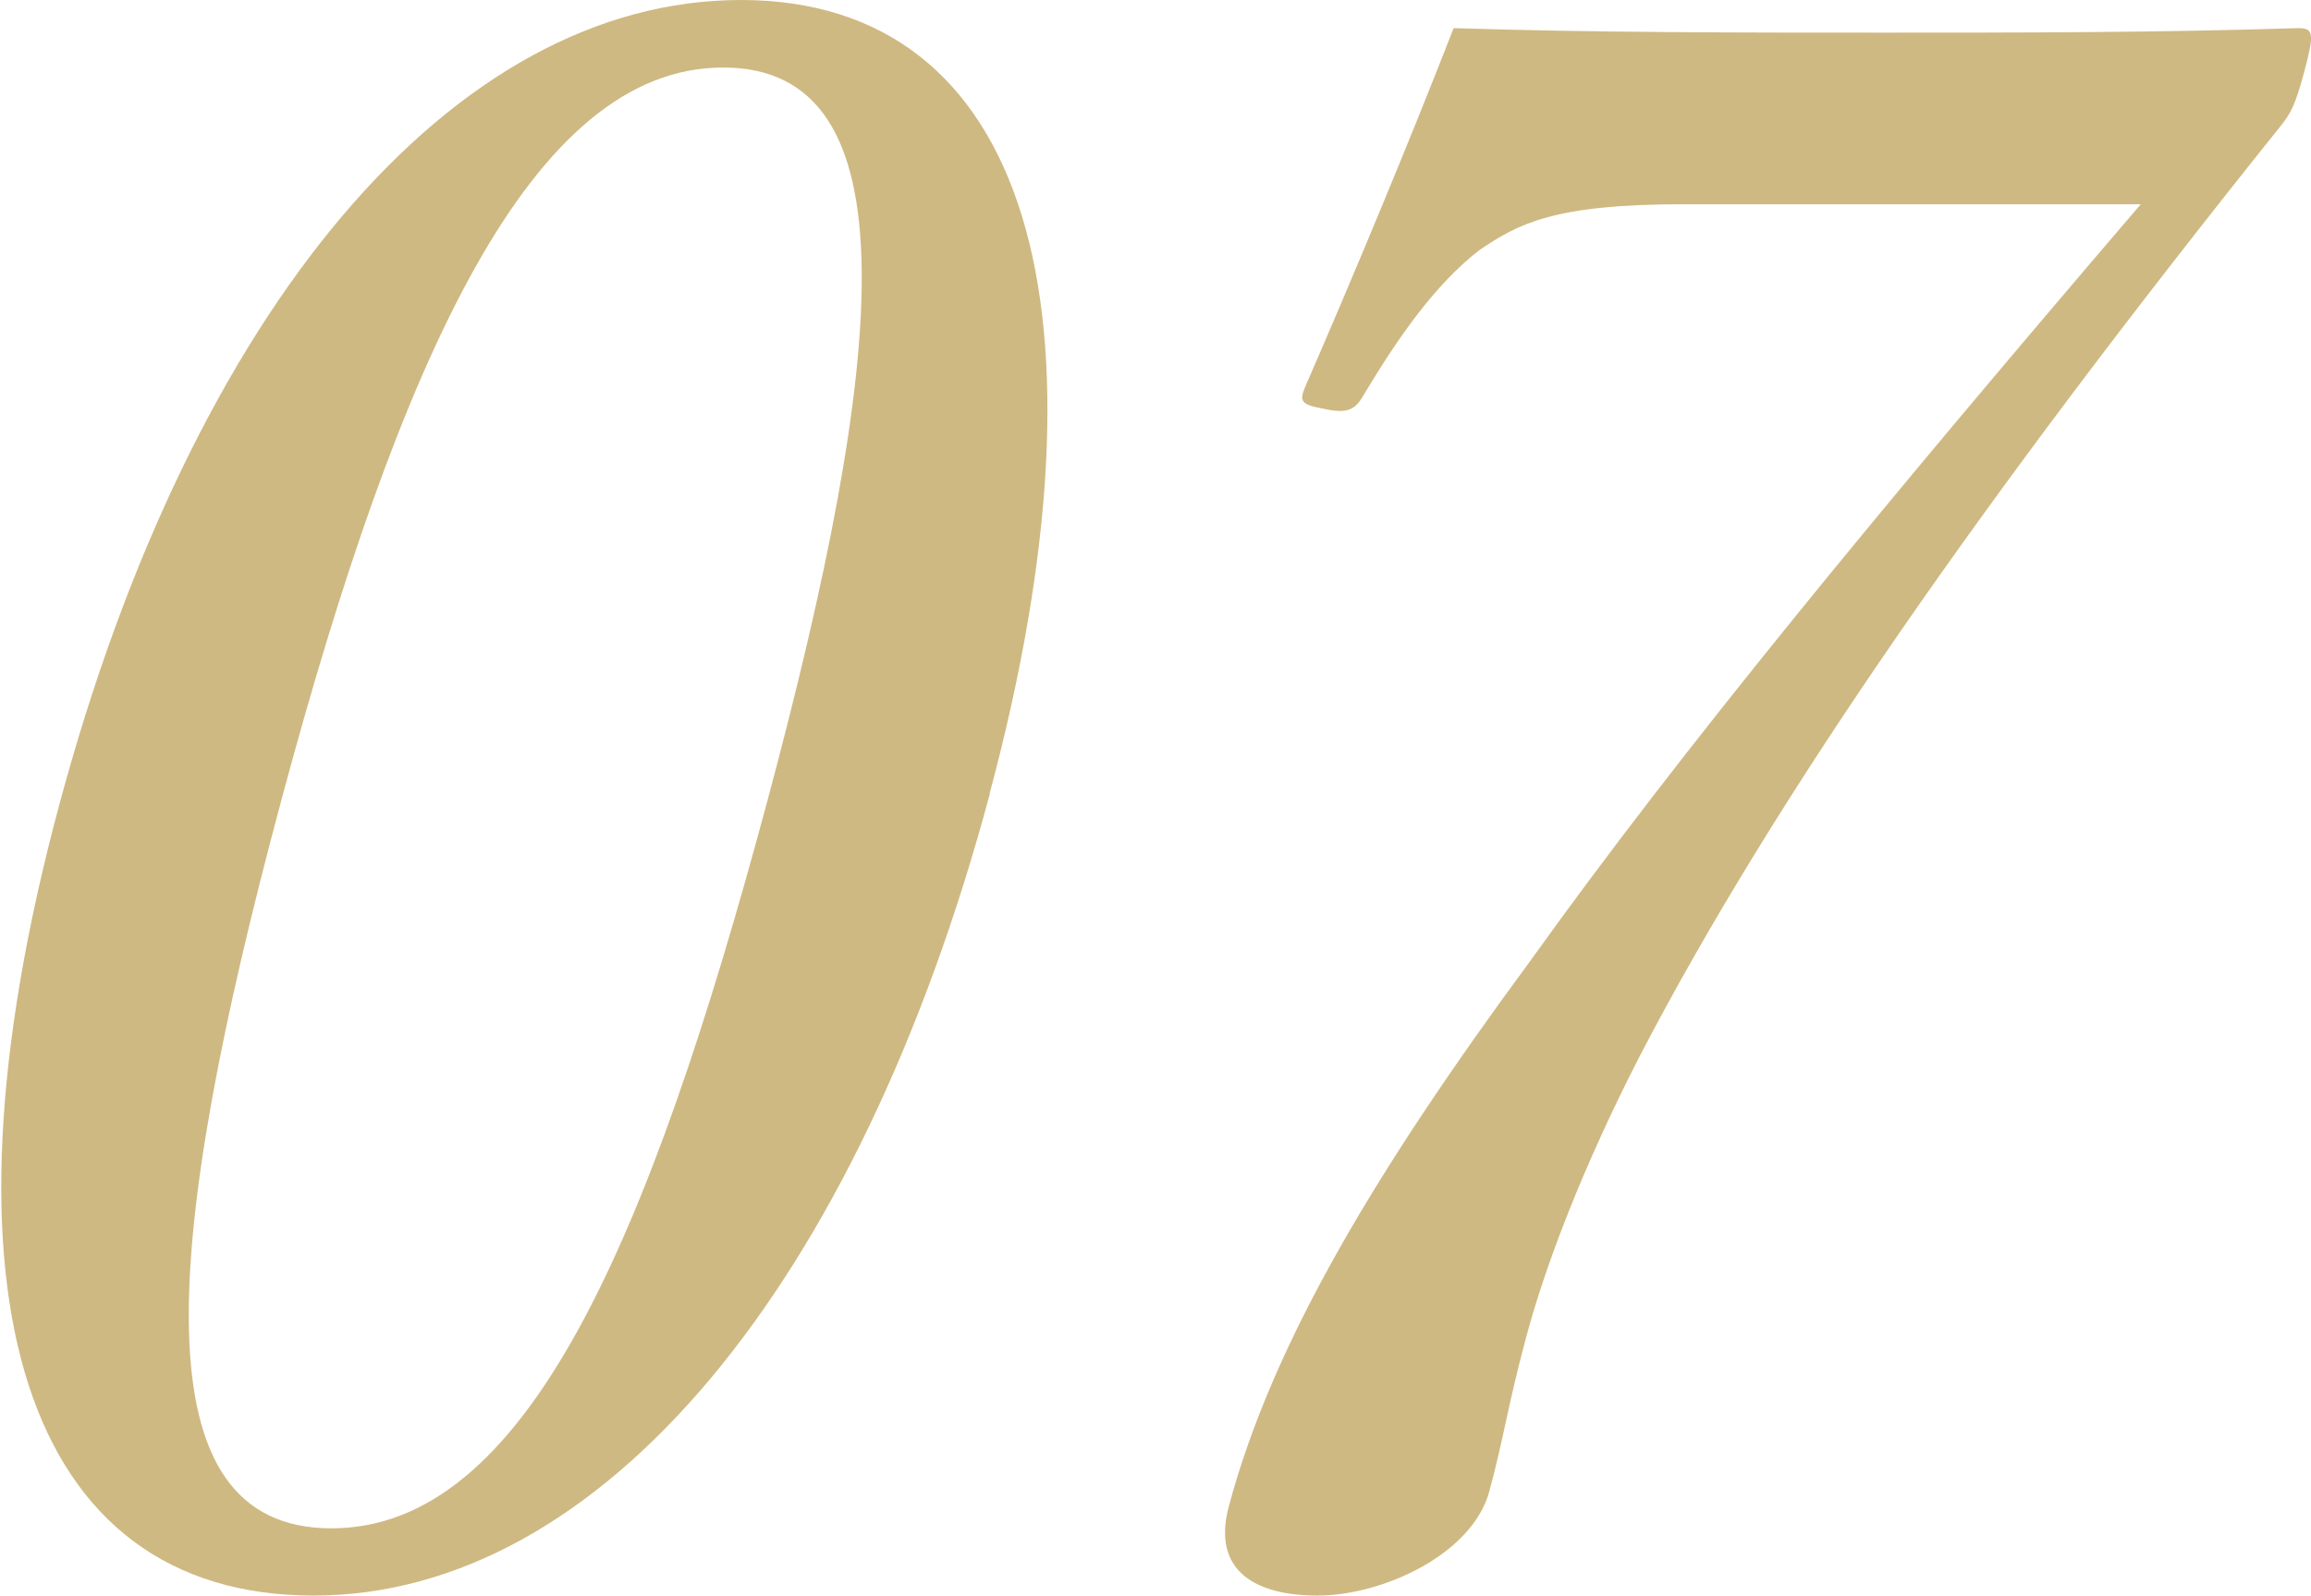 <?xml version="1.0" encoding="UTF-8"?>
<svg id="_レイヤー_2" data-name="レイヤー 2" xmlns="http://www.w3.org/2000/svg" width="82.13" height="56.72" viewBox="0 0 82.13 56.72">
  <defs>
    <style>
      .cls-1 {
        fill: #cfb982;
      }
    </style>
  </defs>
  <g id="_レイヤー_1-2" data-name="レイヤー 1">
    <g>
      <path class="cls-1" d="m35.18,28.21c-4.68,17.46-13.8,28.51-24.04,28.51S-2.59,46.13,2.09,28.67C6.83,10.97,16.09,0,26.33,0s13.44,11.05,8.84,28.21Zm-25.18.23c-4.25,15.84-5.1,25.89,1.78,25.89s11.25-10.05,15.5-25.89c4.22-15.76,5.22-26.04-1.58-26.04s-11.47,10.28-15.7,26.04Z"/>
      <path class="cls-1" d="m59.83,7.26c-4.64,0-5.87.7-7.24,1.62-1.61,1.24-2.93,3.17-4.09,5.1-.31.54-.53.77-1.51.54-.84-.15-.8-.31-.57-.85,1.68-3.86,3.68-8.66,5.24-12.67,5,.16,10.28.16,15.24.16s9.76,0,14.76-.16c.56,0,.6.16.23,1.55-.31,1.16-.47,1.47-.84,1.93-10.58,13.21-18,23.88-22.78,33.07-2.02,3.94-3.35,7.42-4.05,10.05-.64,2.4-.77,3.48-1.29,5.41-.6,2.24-3.79,3.71-6.11,3.71-2.16,0-3.77-.85-3.15-3.17,1.57-5.87,5.31-12.06,10.72-19.4,5.37-7.5,12.37-16,21.69-26.89h-16.24Z"/>
    </g>
  </g>
</svg>